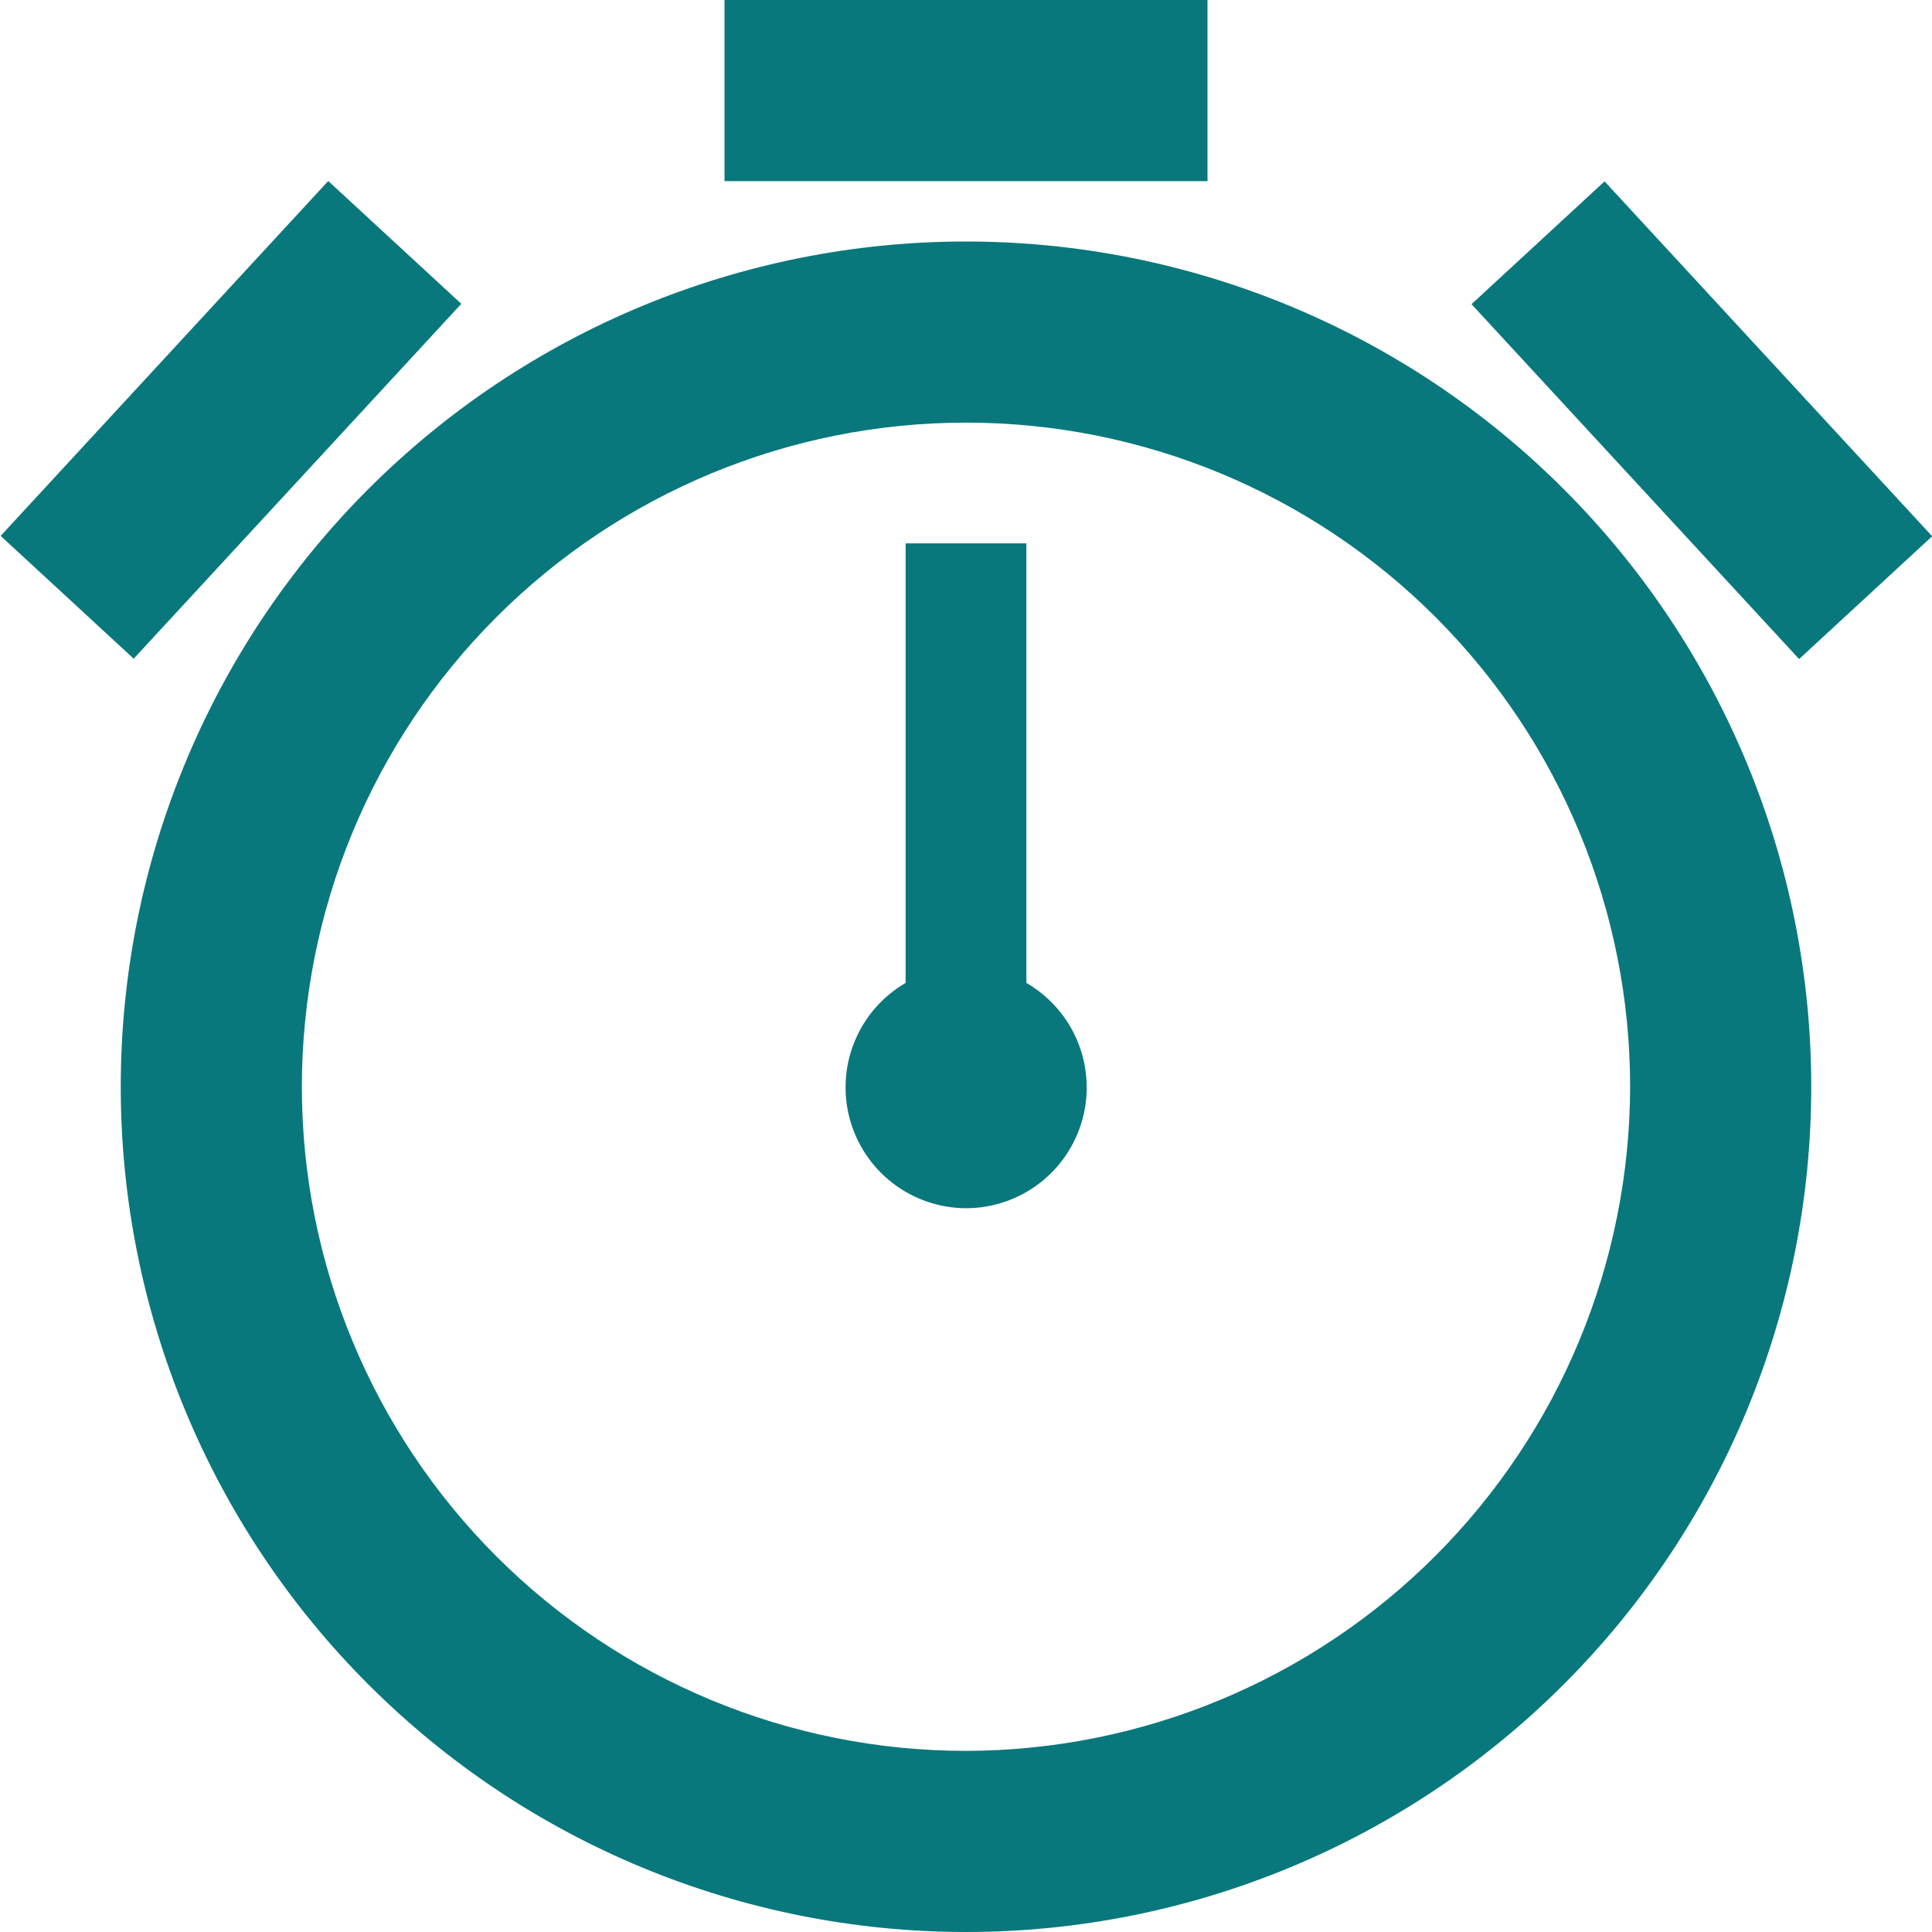 <svg width="48" height="48" viewBox="0 0 48 48" fill="none" xmlns="http://www.w3.org/2000/svg">
<g clip-path="url(#clip0_843_6304)">
<path d="M25.5 24.42V13.5H22.5V24.42C21.93 24.752 21.485 25.262 21.234 25.871C20.983 26.48 20.939 27.156 21.11 27.792C21.281 28.429 21.656 28.992 22.178 29.394C22.7 29.796 23.34 30.015 24 30.018C24.658 30.018 25.299 29.801 25.822 29.401C26.345 29 26.722 28.439 26.895 27.803C27.067 27.167 27.025 26.492 26.776 25.882C26.526 25.273 26.083 24.762 25.515 24.429L25.5 24.42Z" fill="#09787C"/>
<path d="M24 6C18.43 6 13.089 8.212 9.151 12.151C5.212 16.089 3 21.43 3 27C3 32.569 5.212 37.911 9.151 41.849C13.089 45.788 18.43 48 24 48C29.57 48 34.911 45.788 38.849 41.849C42.788 37.911 45 32.569 45 27C45 21.43 42.788 16.089 38.849 12.151C34.911 8.212 29.57 6 24 6ZM24 43.5C19.624 43.5 15.427 41.762 12.333 38.667C9.238 35.573 7.5 31.376 7.5 27C7.5 22.624 9.238 18.427 12.333 15.333C15.427 12.238 19.624 10.5 24 10.5C28.376 10.5 32.573 12.238 35.667 15.333C38.762 18.427 40.5 22.624 40.5 27C40.492 31.373 38.752 35.565 35.66 38.657C32.568 41.75 28.376 43.491 24.003 43.5H24ZM18 0H30V4.5H18V0Z" fill="#09787C"/>
<path d="M0.016 13.314L8.155 4.497L11.461 7.548L3.322 16.365L0.016 13.314ZM36.559 7.557L39.865 4.506L48.004 13.323L44.698 16.374L36.559 7.557Z" fill="#09787C"/>
</g>
<defs>
<clipPath id="clip0_843_6304">
<rect width="48" height="48" fill="white"/>
</clipPath>
</defs>
</svg>
